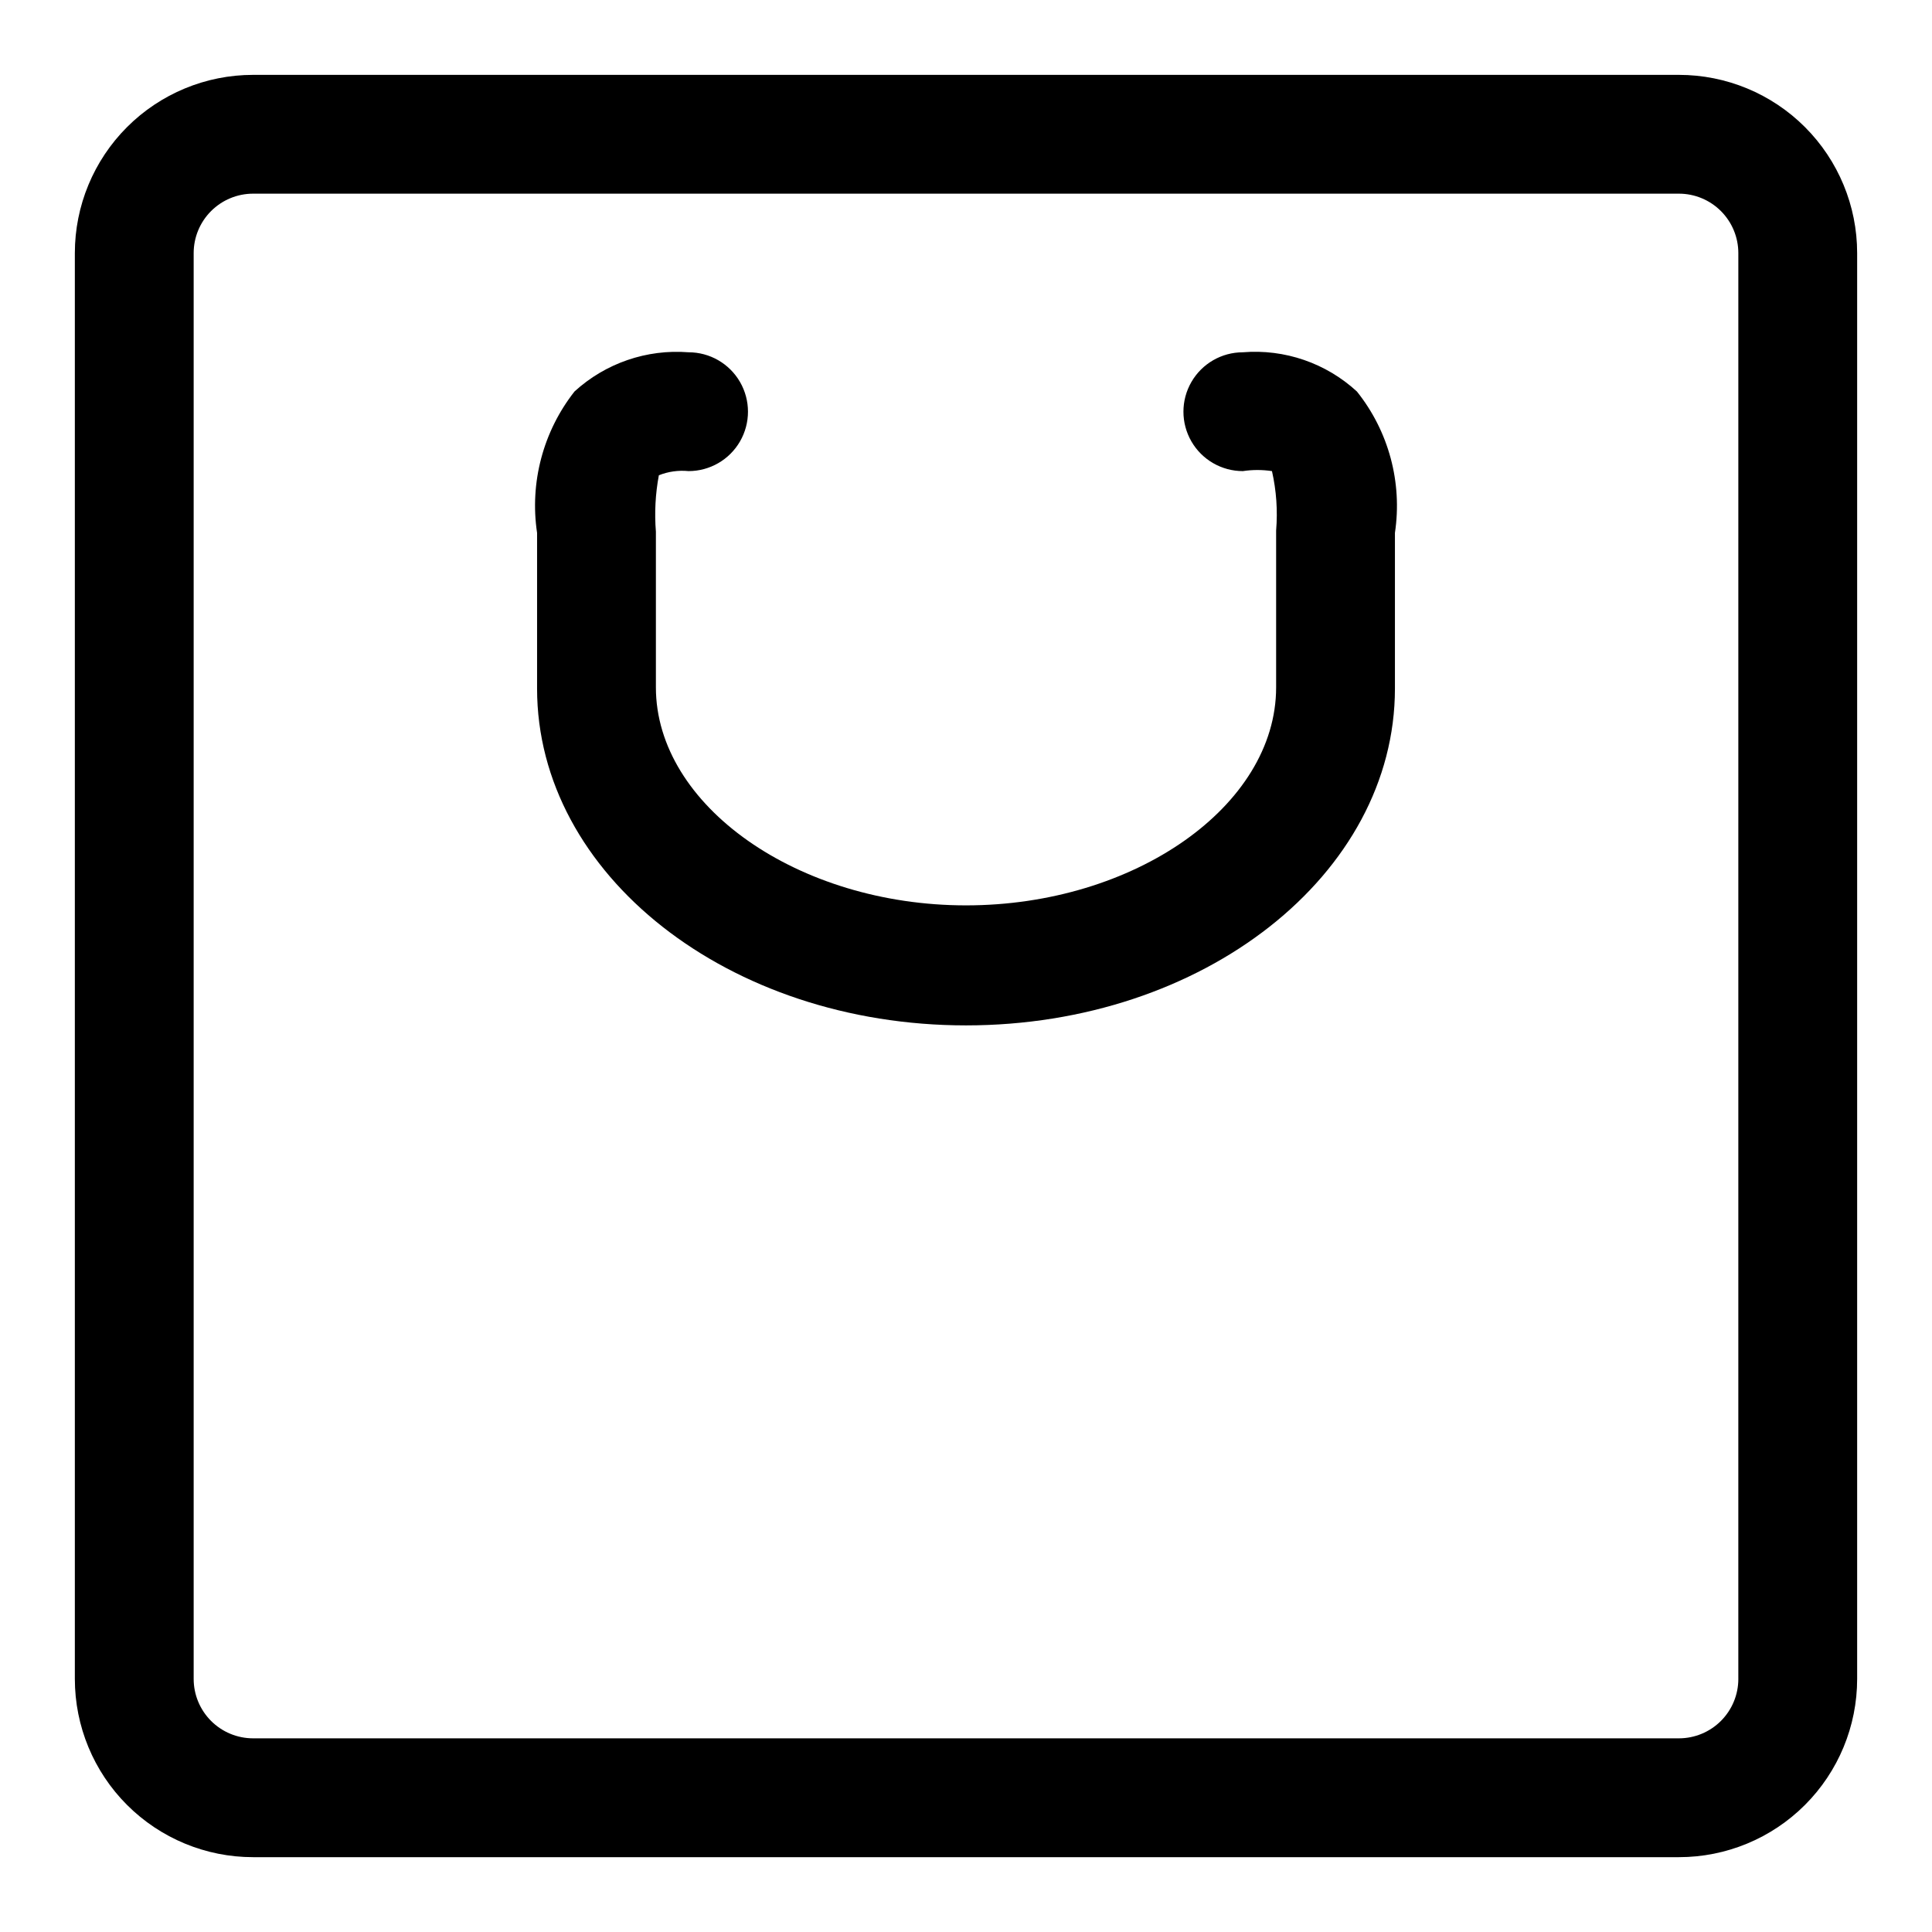 <?xml version="1.0" encoding="UTF-8"?>
<!-- Uploaded to: ICON Repo, www.svgrepo.com, Generator: ICON Repo Mixer Tools -->
<svg fill="#000000" width="800px" height="800px" version="1.1" viewBox="144 144 512 512" xmlns="http://www.w3.org/2000/svg">
 <g>
  <path d="m473.37 237.36c-5.625 0-10.824 3-13.637 7.871s-2.812 10.871 0 15.746c2.812 4.871 8.012 7.871 13.637 7.871 2.555-0.387 5.156-0.387 7.715 0 1.168 5.16 1.539 10.469 1.102 15.742v41.562c0 31.488-37.629 57.781-82.184 57.781s-82.184-26.449-82.184-57.781v-41.246c-0.398-5-0.137-10.027 0.785-14.957 2.5-0.992 5.199-1.367 7.871-1.102 5.625 0 10.824-3 13.637-7.871 2.812-4.875 2.812-10.875 0-15.746s-8.012-7.871-13.637-7.871c-11.078-0.871-22.023 2.891-30.227 10.391-8.32 10.594-11.91 24.148-9.918 37.469v41.25c0 49.281 50.695 89.27 113.67 89.27s113.67-39.988 113.67-89.27v-41.25c2-13.348-1.648-26.926-10.078-37.469-8.184-7.531-19.145-11.301-30.227-10.391z"/>
  <path d="m588.93 163.84h-377.86c-12.527 0-24.539 4.977-33.398 13.836s-13.836 20.871-13.836 33.398v377.86c0 12.527 4.977 24.543 13.836 33.398 8.859 8.859 20.871 13.836 33.398 13.836h377.86c12.527 0 24.543-4.977 33.398-13.836 8.859-8.855 13.836-20.871 13.836-33.398v-377.86c0-12.527-4.977-24.539-13.836-33.398-8.855-8.859-20.871-13.836-33.398-13.836zm15.742 425.09h0.004c0 4.176-1.66 8.18-4.613 11.133s-6.957 4.613-11.133 4.613h-377.86c-4.176 0-8.18-1.66-11.133-4.613s-4.613-6.957-4.613-11.133v-377.86c0-4.176 1.66-8.18 4.613-11.133s6.957-4.613 11.133-4.613h377.86c4.176 0 8.18 1.66 11.133 4.613s4.613 6.957 4.613 11.133z"/>
 </g>
</svg>
